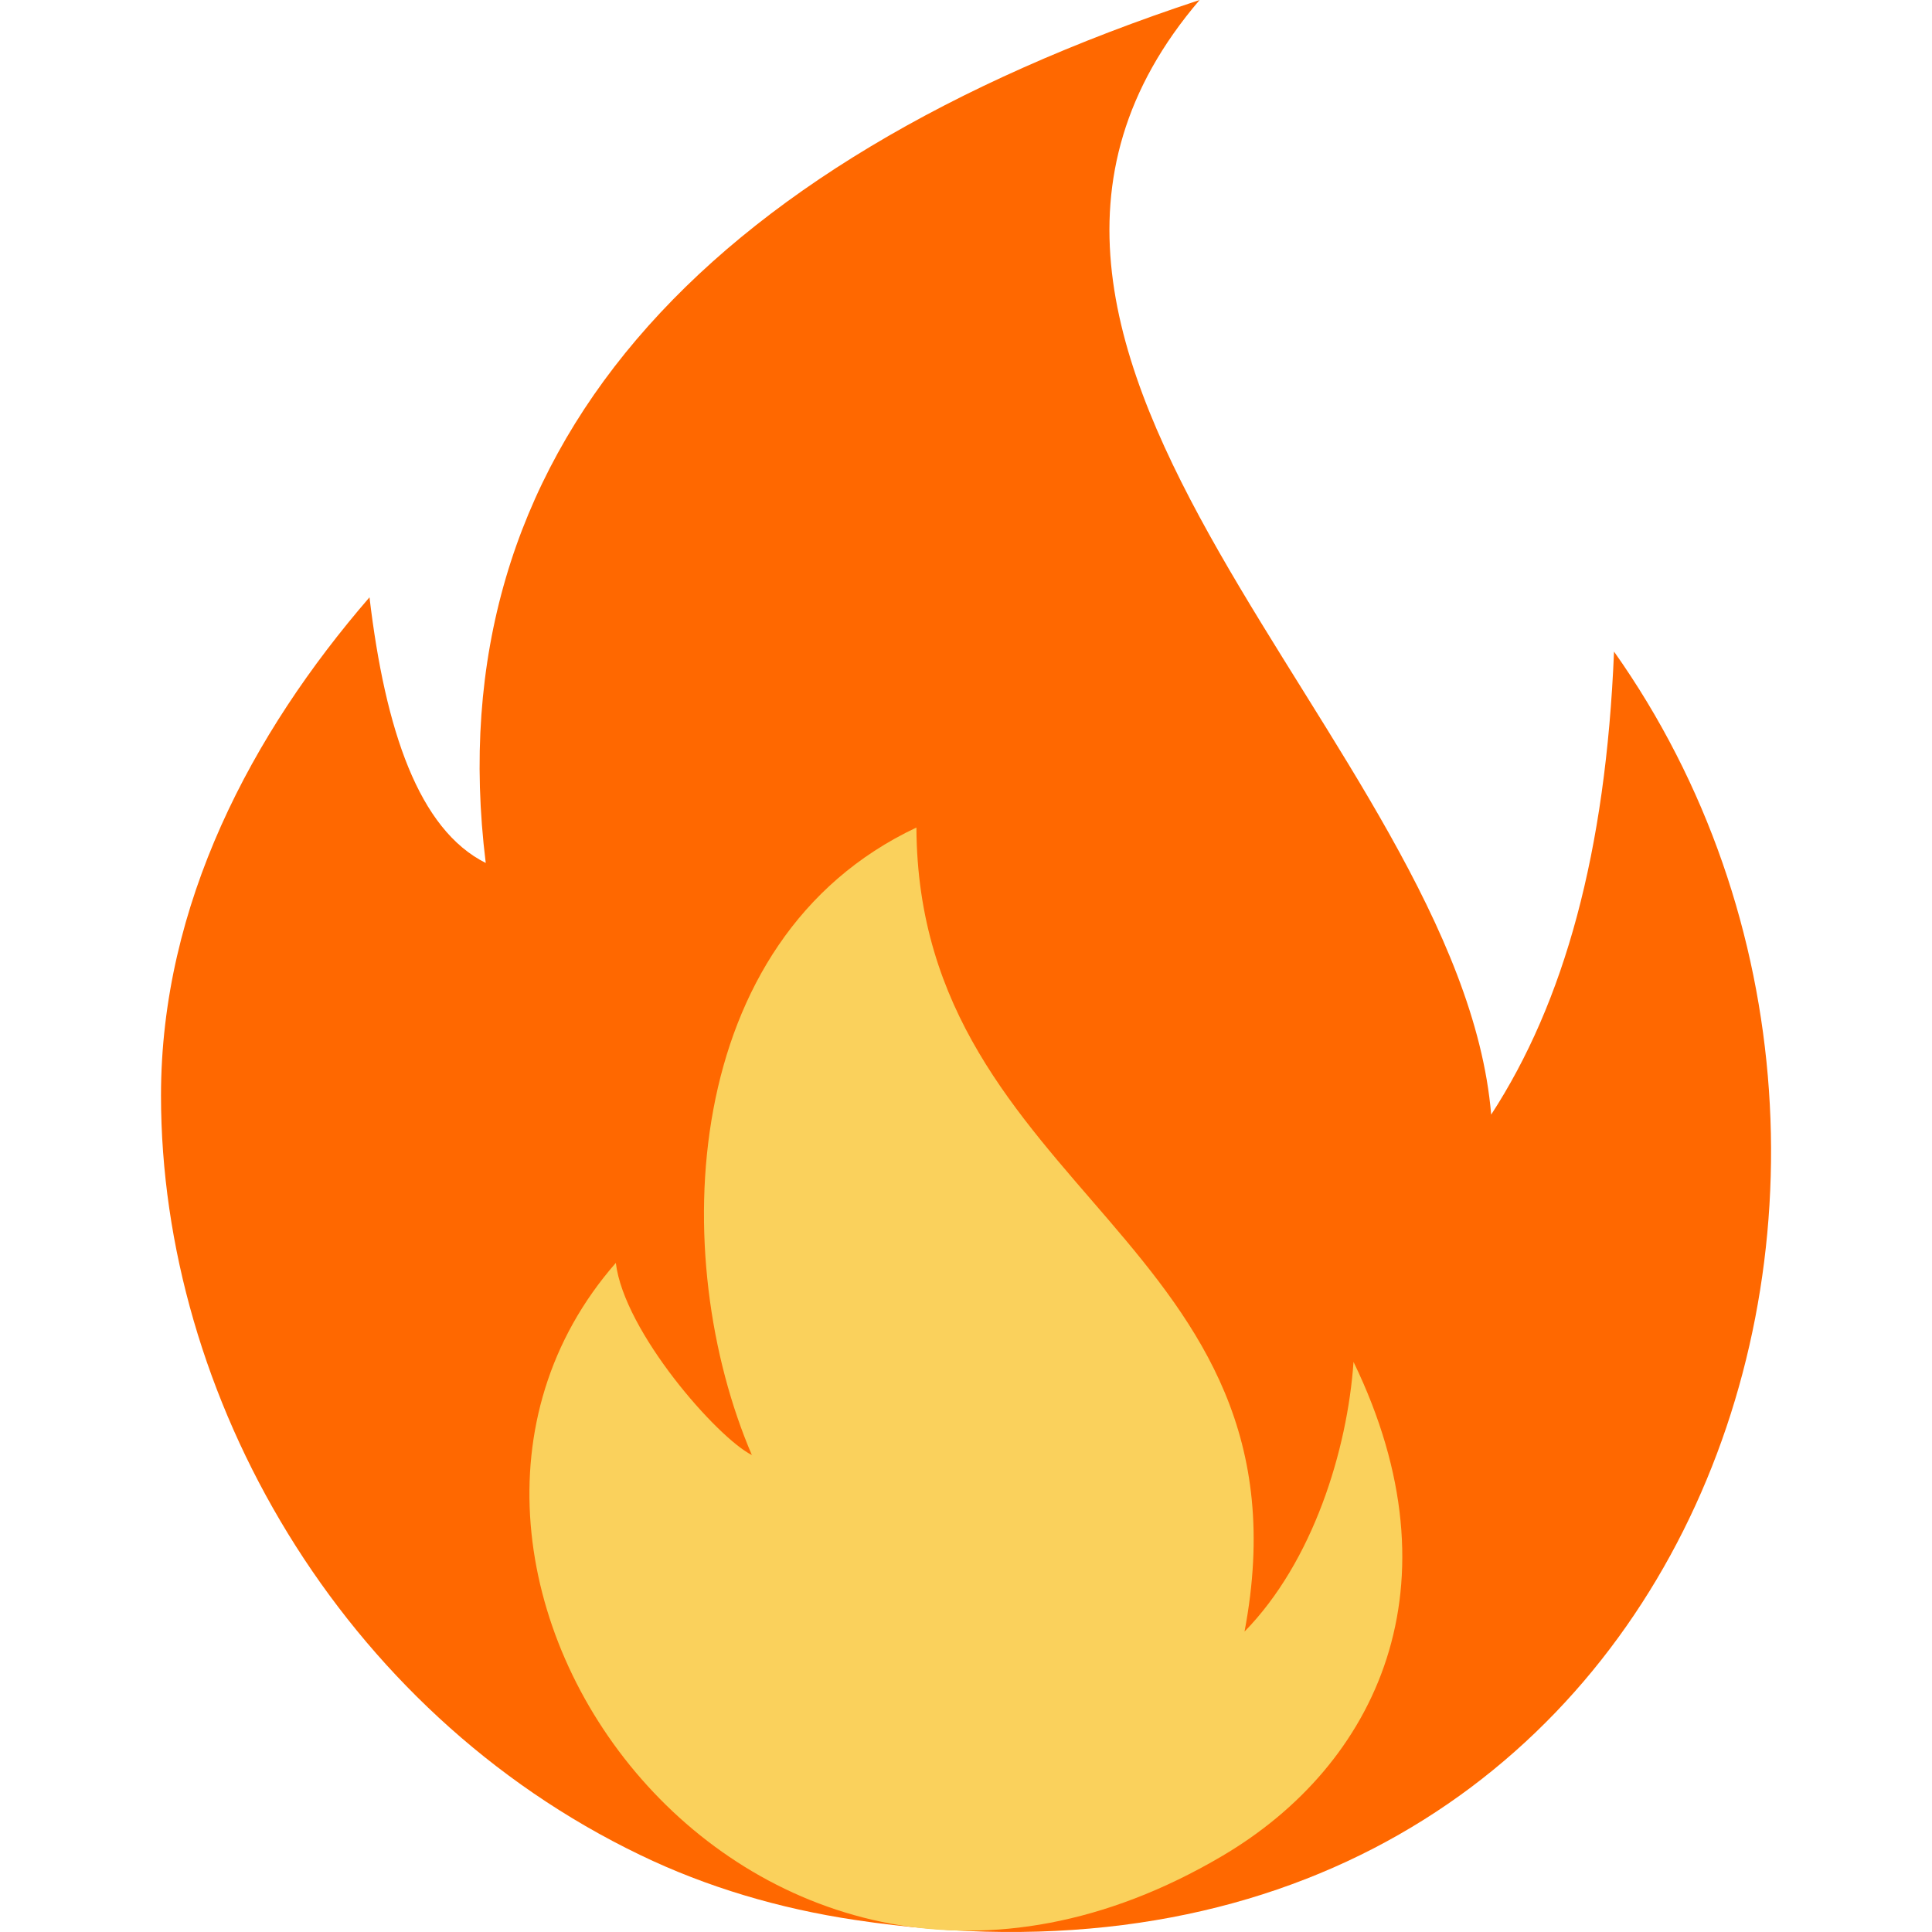 <svg xmlns="http://www.w3.org/2000/svg" width="18" height="18" viewBox="0 0 10 12" fill="none" fill-rule="evenodd" xmlns:v="https://vecta.io/nano"><path d="M2.017 5.36C1.702 2.813 3.353 1.021 6.451 0 4.554 2.218 8.068 4.62 8.262 6.923c.454-.698.712-1.63.763-2.876 2.323 3.283.397 8.65-4.715 7.878-.469-.07-.921-.204-1.333-.403C1.113 10.625 0 8.671 0 6.805 0 5.615.565 4.554 1.295 3.71c.098.826.306 1.442.722 1.65z" fill="#ff6800"/><path d="M3.671 9.04c-.527-1.226-.454-3.205 1.021-3.9.011 2.275 2.498 2.566 2.038 4.994.425-.434.639-1.127.677-1.675.674 1.391.145 2.503-.816 3.069-2.923 1.723-5.44-1.77-3.766-3.684.051.428.632 1.088.846 1.194z" fill="#fad15c"/></svg>